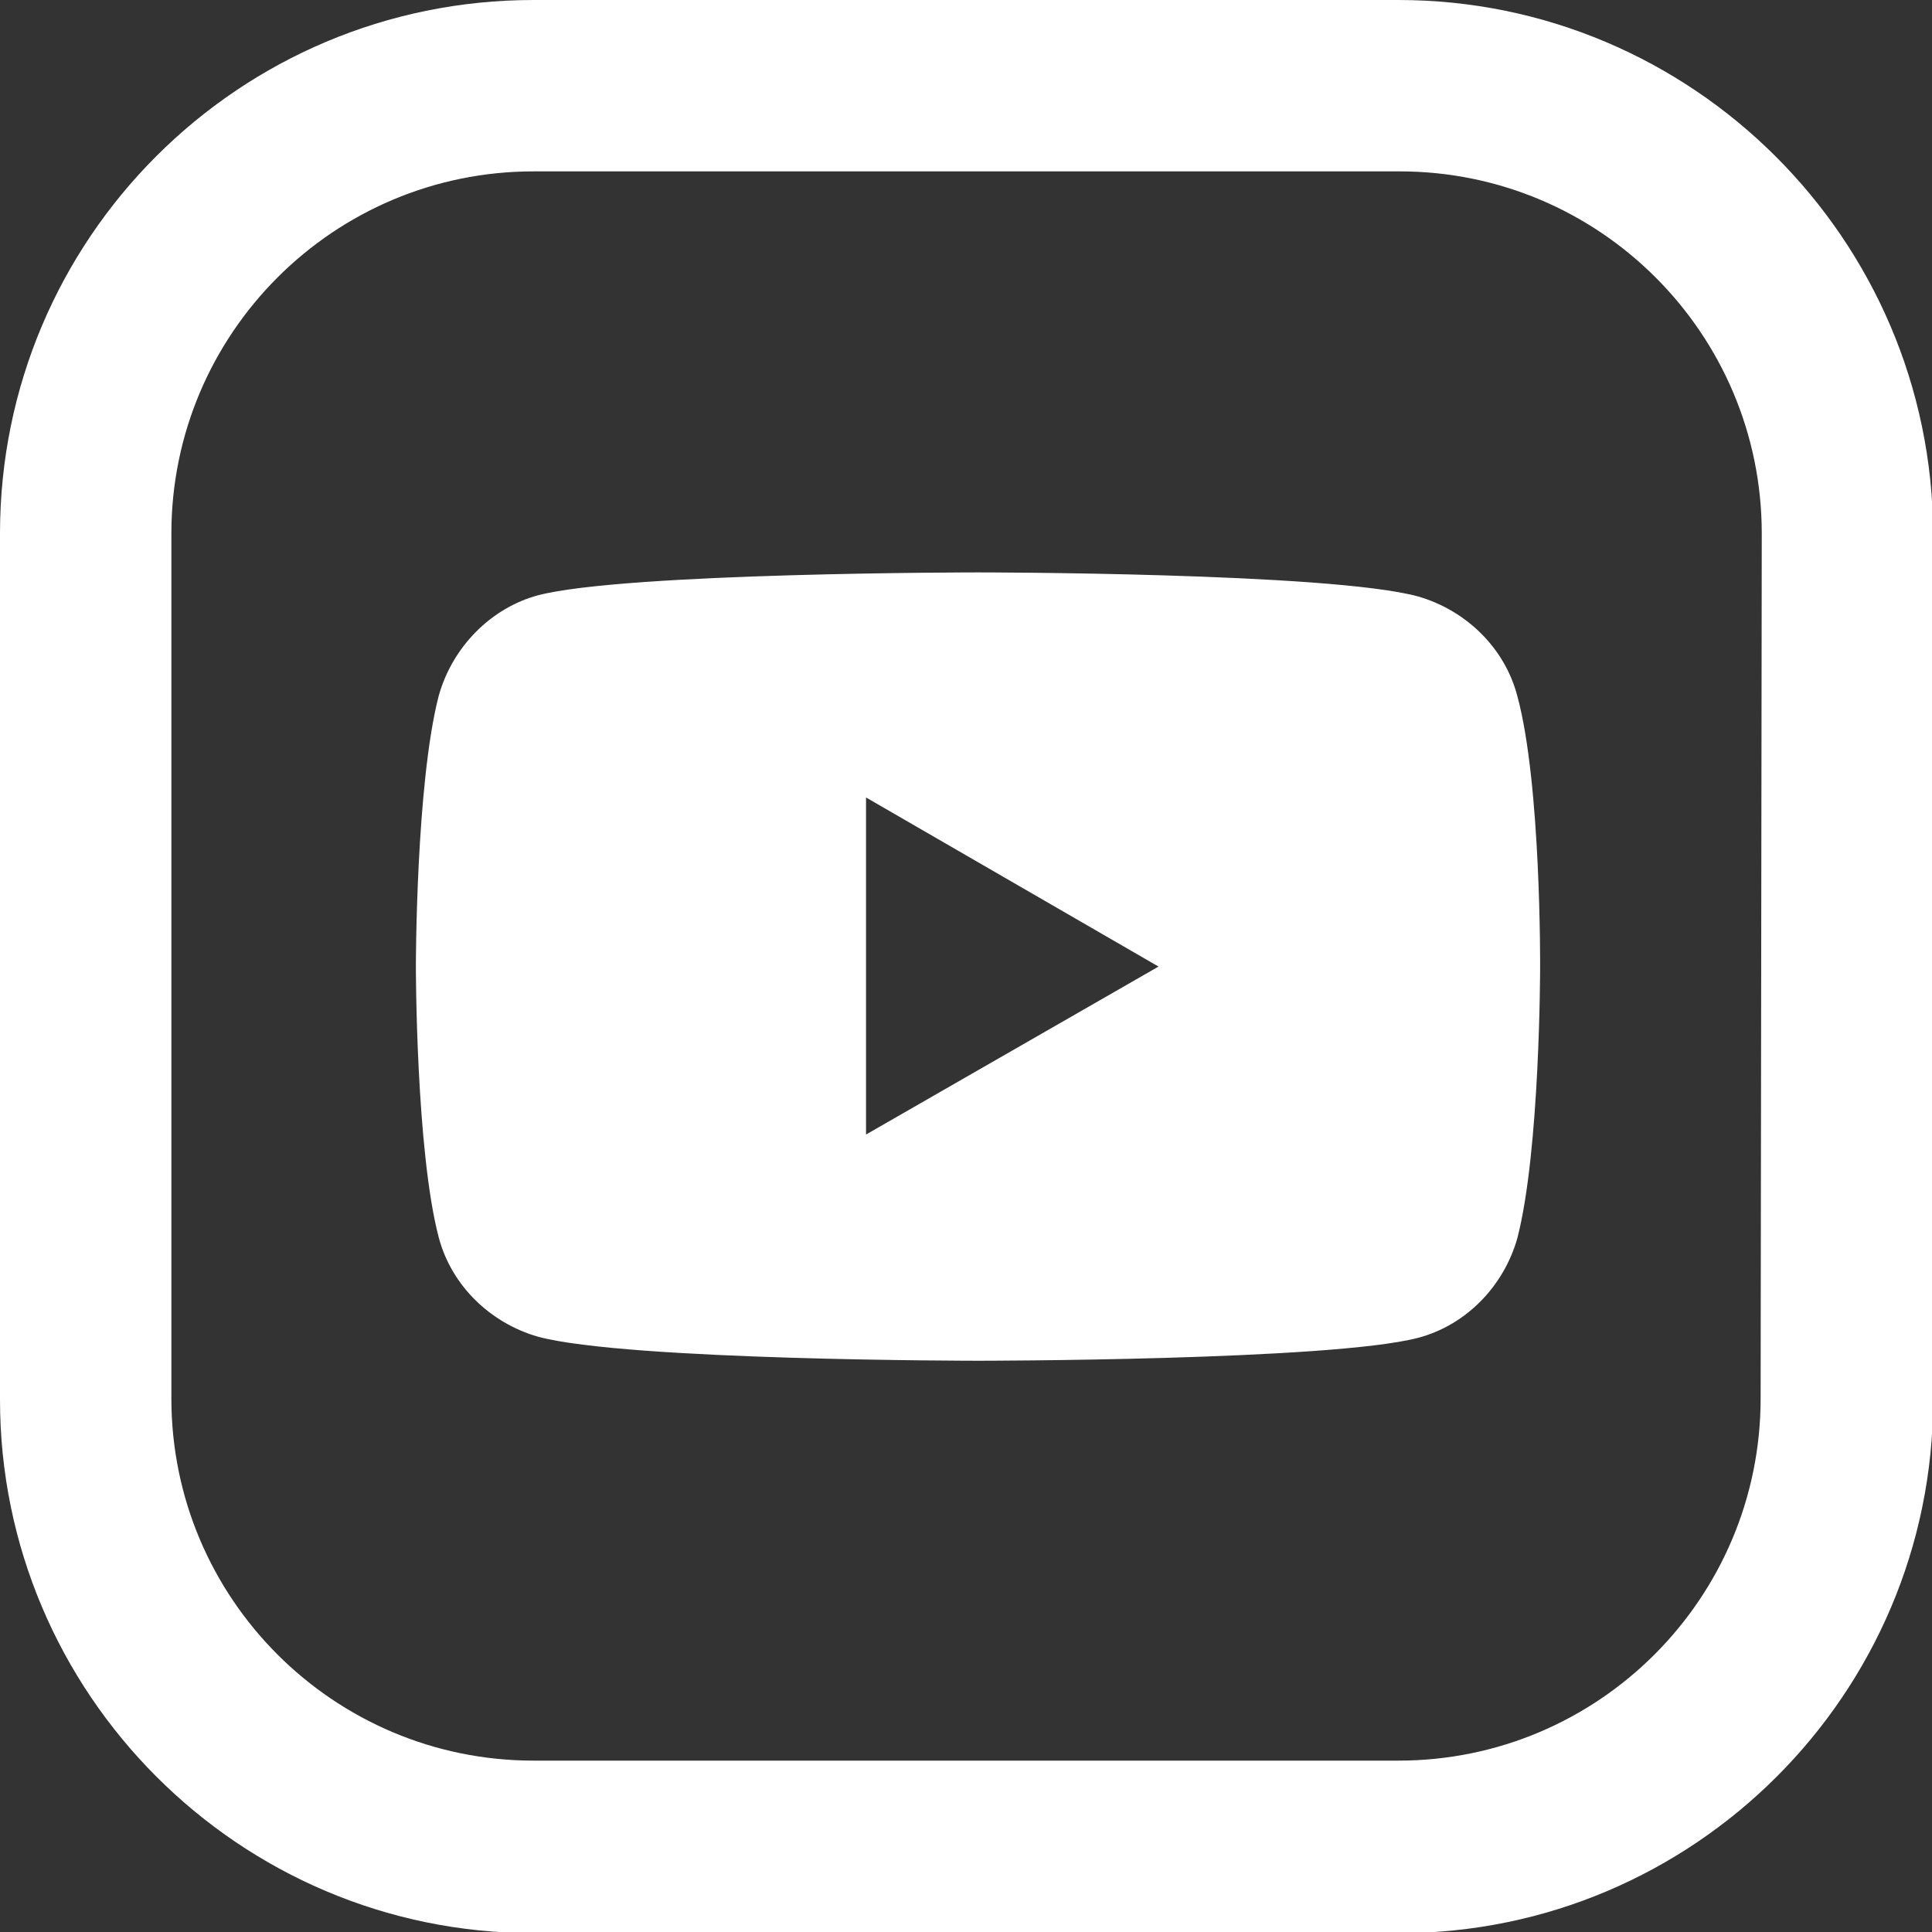 <?xml version="1.0" encoding="utf-8"?>
<!-- Generator: Adobe Illustrator 26.0.3, SVG Export Plug-In . SVG Version: 6.00 Build 0)  -->
<!DOCTYPE svg PUBLIC "-//W3C//DTD SVG 1.1//EN" "http://www.w3.org/Graphics/SVG/1.1/DTD/svg11.dtd">
<svg version="1.1" id="Layer_1" xmlns:x="http://ns.adobe.com/Extensibility/1.0/" xmlns:i="http://ns.adobe.com/AdobeIllustrator/10.0/" xmlns:graph="http://ns.adobe.com/Graphs/1.0/"
	 xmlns="http://www.w3.org/2000/svg" xmlns:xlink="http://www.w3.org/1999/xlink" x="0px" y="0px" viewBox="0 0 169.1 169.1"
	 style="enable-background:new 0 0 169.1 169.1;" xml:space="preserve">
<rect x="0" y="0" width="169.1" height="169.1" fill="#333333" stroke="none"/>
<style type="text/css">
	.st0{fill:#FFFFFF;}
</style>
<g>
	<path class="st0" d="M122.4,0H46.7C20.9,0,0,20.9,0,46.7v75.8c0,25.7,20.9,46.7,46.7,46.7h75.8c25.7,0,46.7-20.9,46.7-46.7V46.7
		C169.1,20.9,148.1,0,122.4,0z M154.1,122.4c0,17.5-14.2,31.7-31.7,31.7H46.7c-17.5,0-31.7-14.2-31.7-31.7V46.7
		C15,29.2,29.2,15,46.7,15h75.8c17.5,0,31.7,14.2,31.7,31.7L154.1,122.4L154.1,122.4z"/>
	<path class="st0" d="M132.8,60.9c-1.1-4.2-4.5-7.5-8.7-8.7c-7.7-2.1-38.5-2.1-38.5-2.1s-30.8,0-38.5,2c-4.1,1.1-7.5,4.5-8.7,8.8
		c-2,7.7-2,23.7-2,23.7s0,16.1,2,23.7c1.1,4.2,4.5,7.5,8.7,8.7c7.8,2.1,38.5,2.1,38.5,2.1s30.8,0,38.5-2c4.2-1.1,7.5-4.5,8.7-8.7
		c2-7.7,2-23.7,2-23.7S134.9,68.6,132.8,60.9z M75.8,99.3V69.8l25.6,14.8L75.8,99.3z"/>
</g>
</svg>
